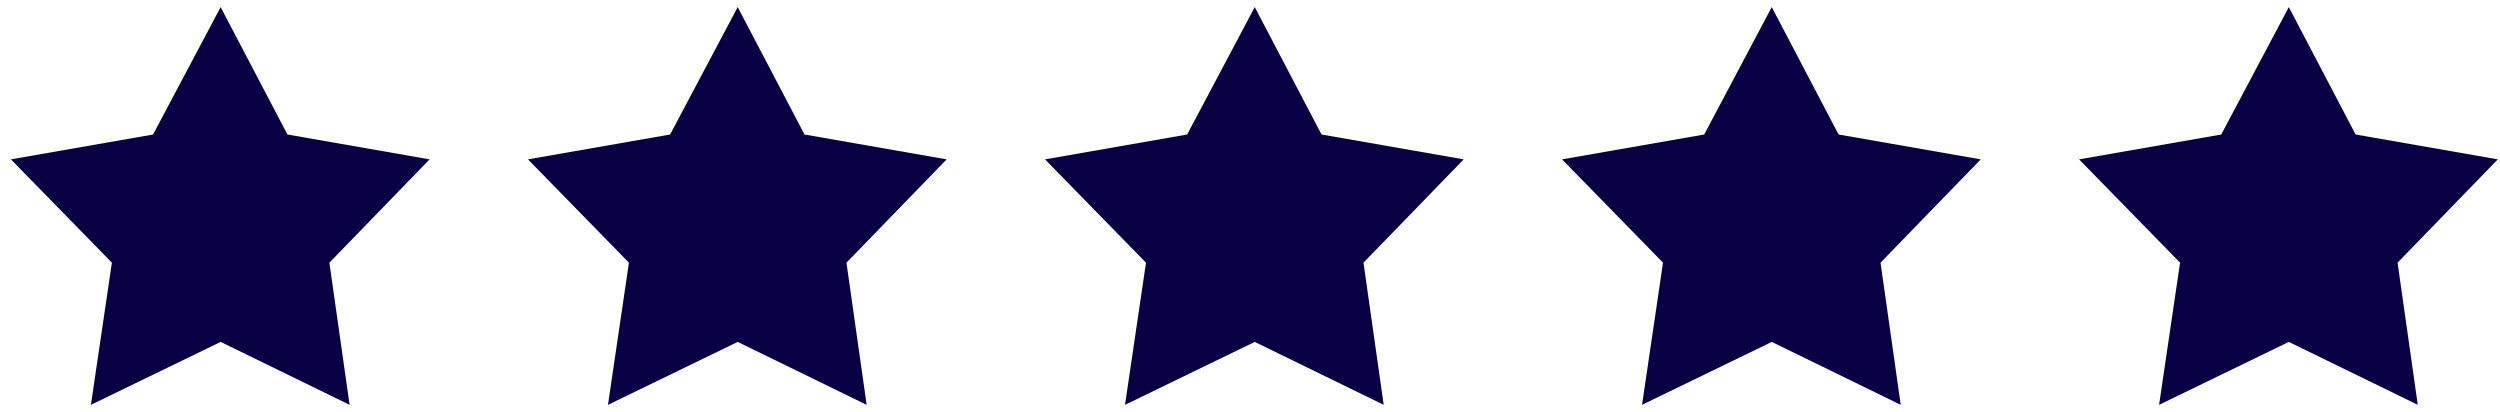 <svg width="176" height="29" viewBox="0 0 176 29" fill="none" xmlns="http://www.w3.org/2000/svg">
<path d="M161.133 0.5L165.836 9.469L175.844 11.219L168.789 18.492L170.211 28.5L161.133 24.07L152 28.5L153.477 18.492L146.367 11.219L156.375 9.469L161.133 0.5Z" fill="#070042"/>
<path d="M124.732 0.5L129.436 9.469L139.443 11.219L132.389 18.492L133.811 28.5L124.732 24.07L115.6 28.5L117.076 18.492L109.967 11.219L119.975 9.469L124.732 0.5Z" fill="#070042"/>
<path d="M88.334 0.5L93.037 9.469L103.045 11.219L95.99 18.492L97.412 28.5L88.334 24.07L79.201 28.5L80.678 18.492L73.568 11.219L83.576 9.469L88.334 0.5Z" fill="#070042"/>
<path d="M51.934 0.5L56.637 9.469L66.644 11.219L59.59 18.492L61.012 28.5L51.934 24.07L42.801 28.5L44.277 18.492L37.168 11.219L47.176 9.469L51.934 0.5Z" fill="#070042"/>
<path d="M15.533 0.5L20.236 9.469L30.244 11.219L23.189 18.492L24.611 28.5L15.533 24.07L6.4 28.5L7.877 18.492L0.768 11.219L10.775 9.469L15.533 0.5Z" fill="#070042"/>
</svg>
